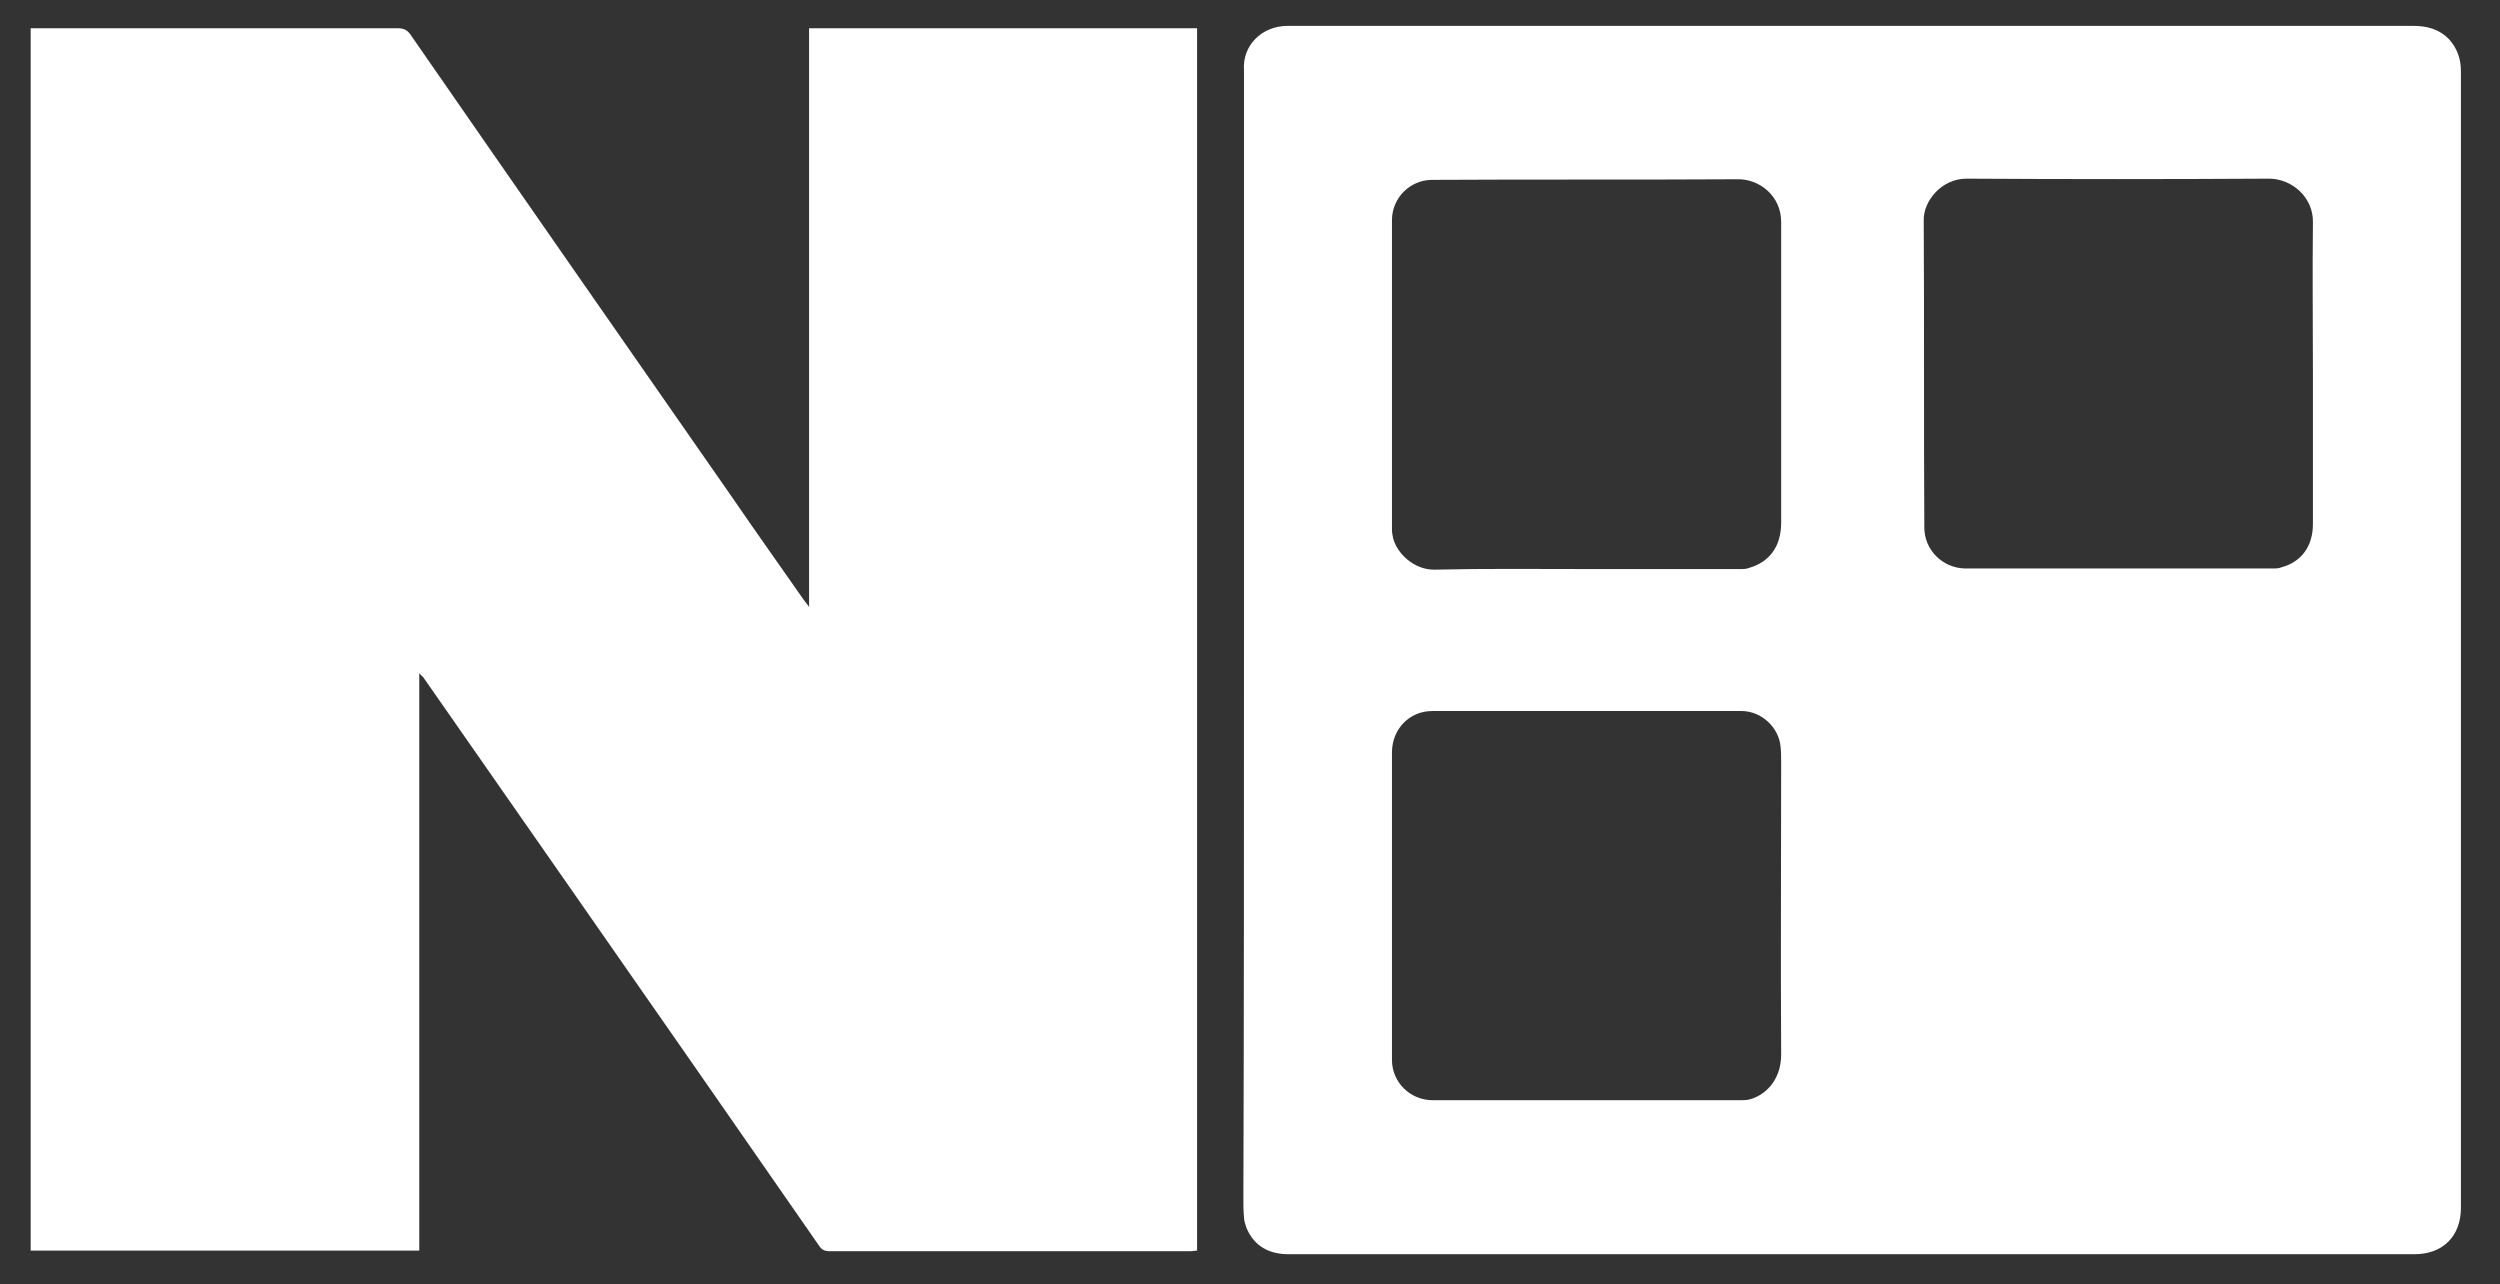 <?xml version="1.0" encoding="utf-8"?>
<!-- Generator: Adobe Illustrator 24.3.0, SVG Export Plug-In . SVG Version: 6.00 Build 0)  -->
<svg version="1.1" id="Layer_1" xmlns="http://www.w3.org/2000/svg" xmlns:xlink="http://www.w3.org/1999/xlink" x="0px" y="0px"
	 viewBox="0 0 415.6 213.5" style="enable-background:new 0 0 415.6 213.5;" xml:space="preserve">
<rect x="0" y="0" width="415.6" height="213.5" fill="#333333" stroke="none"/>
<style type="text/css">
	.st0{fill:#FFFFFF;}
</style>
<g>
	<path class="st0" d="M69.7,111.9c0,32.2,0,64.1,0,96c-21.6,0-43.1,0-64.6,0c0-67.6,0-135.3,0-203.2c0.4,0,0.8,0,1.2,0
		c20,0,39.9,0,59.9,0c0.9,0,1.5,0.3,2,1c17.8,25.7,35.7,51.4,53.6,77.1c3.9,5.7,7.9,11.3,11.8,16.9c0.2,0.3,0.5,0.6,0.9,1.2
		c0-32.2,0-64.2,0-96.2c21.6,0,43,0,64.5,0c0,67.7,0,135.4,0,203.2c-0.4,0-0.7,0.1-1.1,0.1c-20,0-39.9,0-59.9,0
		c-0.9,0-1.4-0.2-1.9-1c-13.3-19.2-26.7-38.4-40-57.5c-8.6-12.3-17.2-24.7-25.8-37C70.1,112.4,70.1,112.3,69.7,111.9z"/>
	<path class="st0" d="M206.8,106.4c0-31,0-62,0-93c0-0.6,0-1.1,0-1.7c-0.3-4.1,2.9-7.4,7.3-7.4c0.5,0,0.9,0,1.4,0
		c61.9,0,123.8,0,185.6,0c2.3,0,4.4,0.5,6.1,2.3c1.3,1.5,1.9,3.2,1.9,5.2c0,35,0,70,0,105c0,28,0,56,0,84c0,4.7-3,7.7-7.7,7.7
		c-62.4,0-124.8,0-187.2,0c-3.2,0-5.7-1.3-7-4.4c-0.2-0.6-0.4-1.2-0.4-1.8c-0.1-1-0.1-2-0.1-3.1
		C206.8,168.3,206.8,137.3,206.8,106.4C206.8,106.4,206.8,106.4,206.8,106.4z M263.8,94.6C263.8,94.6,263.8,94.6,263.8,94.6
		c8.5,0,17,0,25.5,0c0.5,0,1,0,1.5-0.2c3.4-1,5.3-3.6,5.3-7.5c0-14.9,0-29.9,0-44.8c0-1.7,0-3.5,0-5.2c0-4.4-3.7-7.2-7.3-7.1
		c-16.9,0.1-33.8,0-50.7,0.1c-3.7,0-6.7,3-6.7,6.7c0,17.2,0,34.3,0,51.5c0,0.5,0.1,0.9,0.2,1.4c0.7,2.6,3.5,5.2,6.8,5.2
		C246.9,94.5,255.3,94.6,263.8,94.6z M231.4,150.6C231.4,150.6,231.4,150.6,231.4,150.6c0,8.5,0,17.1,0,25.6c0,3.7,3,6.7,6.8,6.7
		c17,0,34,0,51,0c0.5,0,1,0,1.5-0.1c2.6-0.6,5.4-3.1,5.4-7.5c-0.1-16.1,0-32.2,0-48.3c0-1,0-2-0.1-2.9c-0.3-3.2-3.2-5.9-6.5-5.9
		c-17.1,0-34.3,0-51.4,0c-3.8,0-6.7,3-6.7,6.9C231.4,133.6,231.4,142.1,231.4,150.6z M384.5,62.2C384.5,62.2,384.5,62.2,384.5,62.2
		c0-8.4-0.1-16.8,0-25.2c0.1-4.2-3.5-7.3-7.3-7.3c-16.8,0.1-33.6,0.1-50.3,0c-4.1,0-7.2,3.7-7.1,7c0.1,17,0,34,0.1,51
		c0,3.7,3,6.7,6.7,6.8c17.1,0,34.2,0,51.3,0c0.5,0,0.9,0,1.4-0.2c3.3-0.9,5.2-3.5,5.2-7.2C384.5,78.9,384.5,70.5,384.5,62.2z"/>
</g>
</svg>
